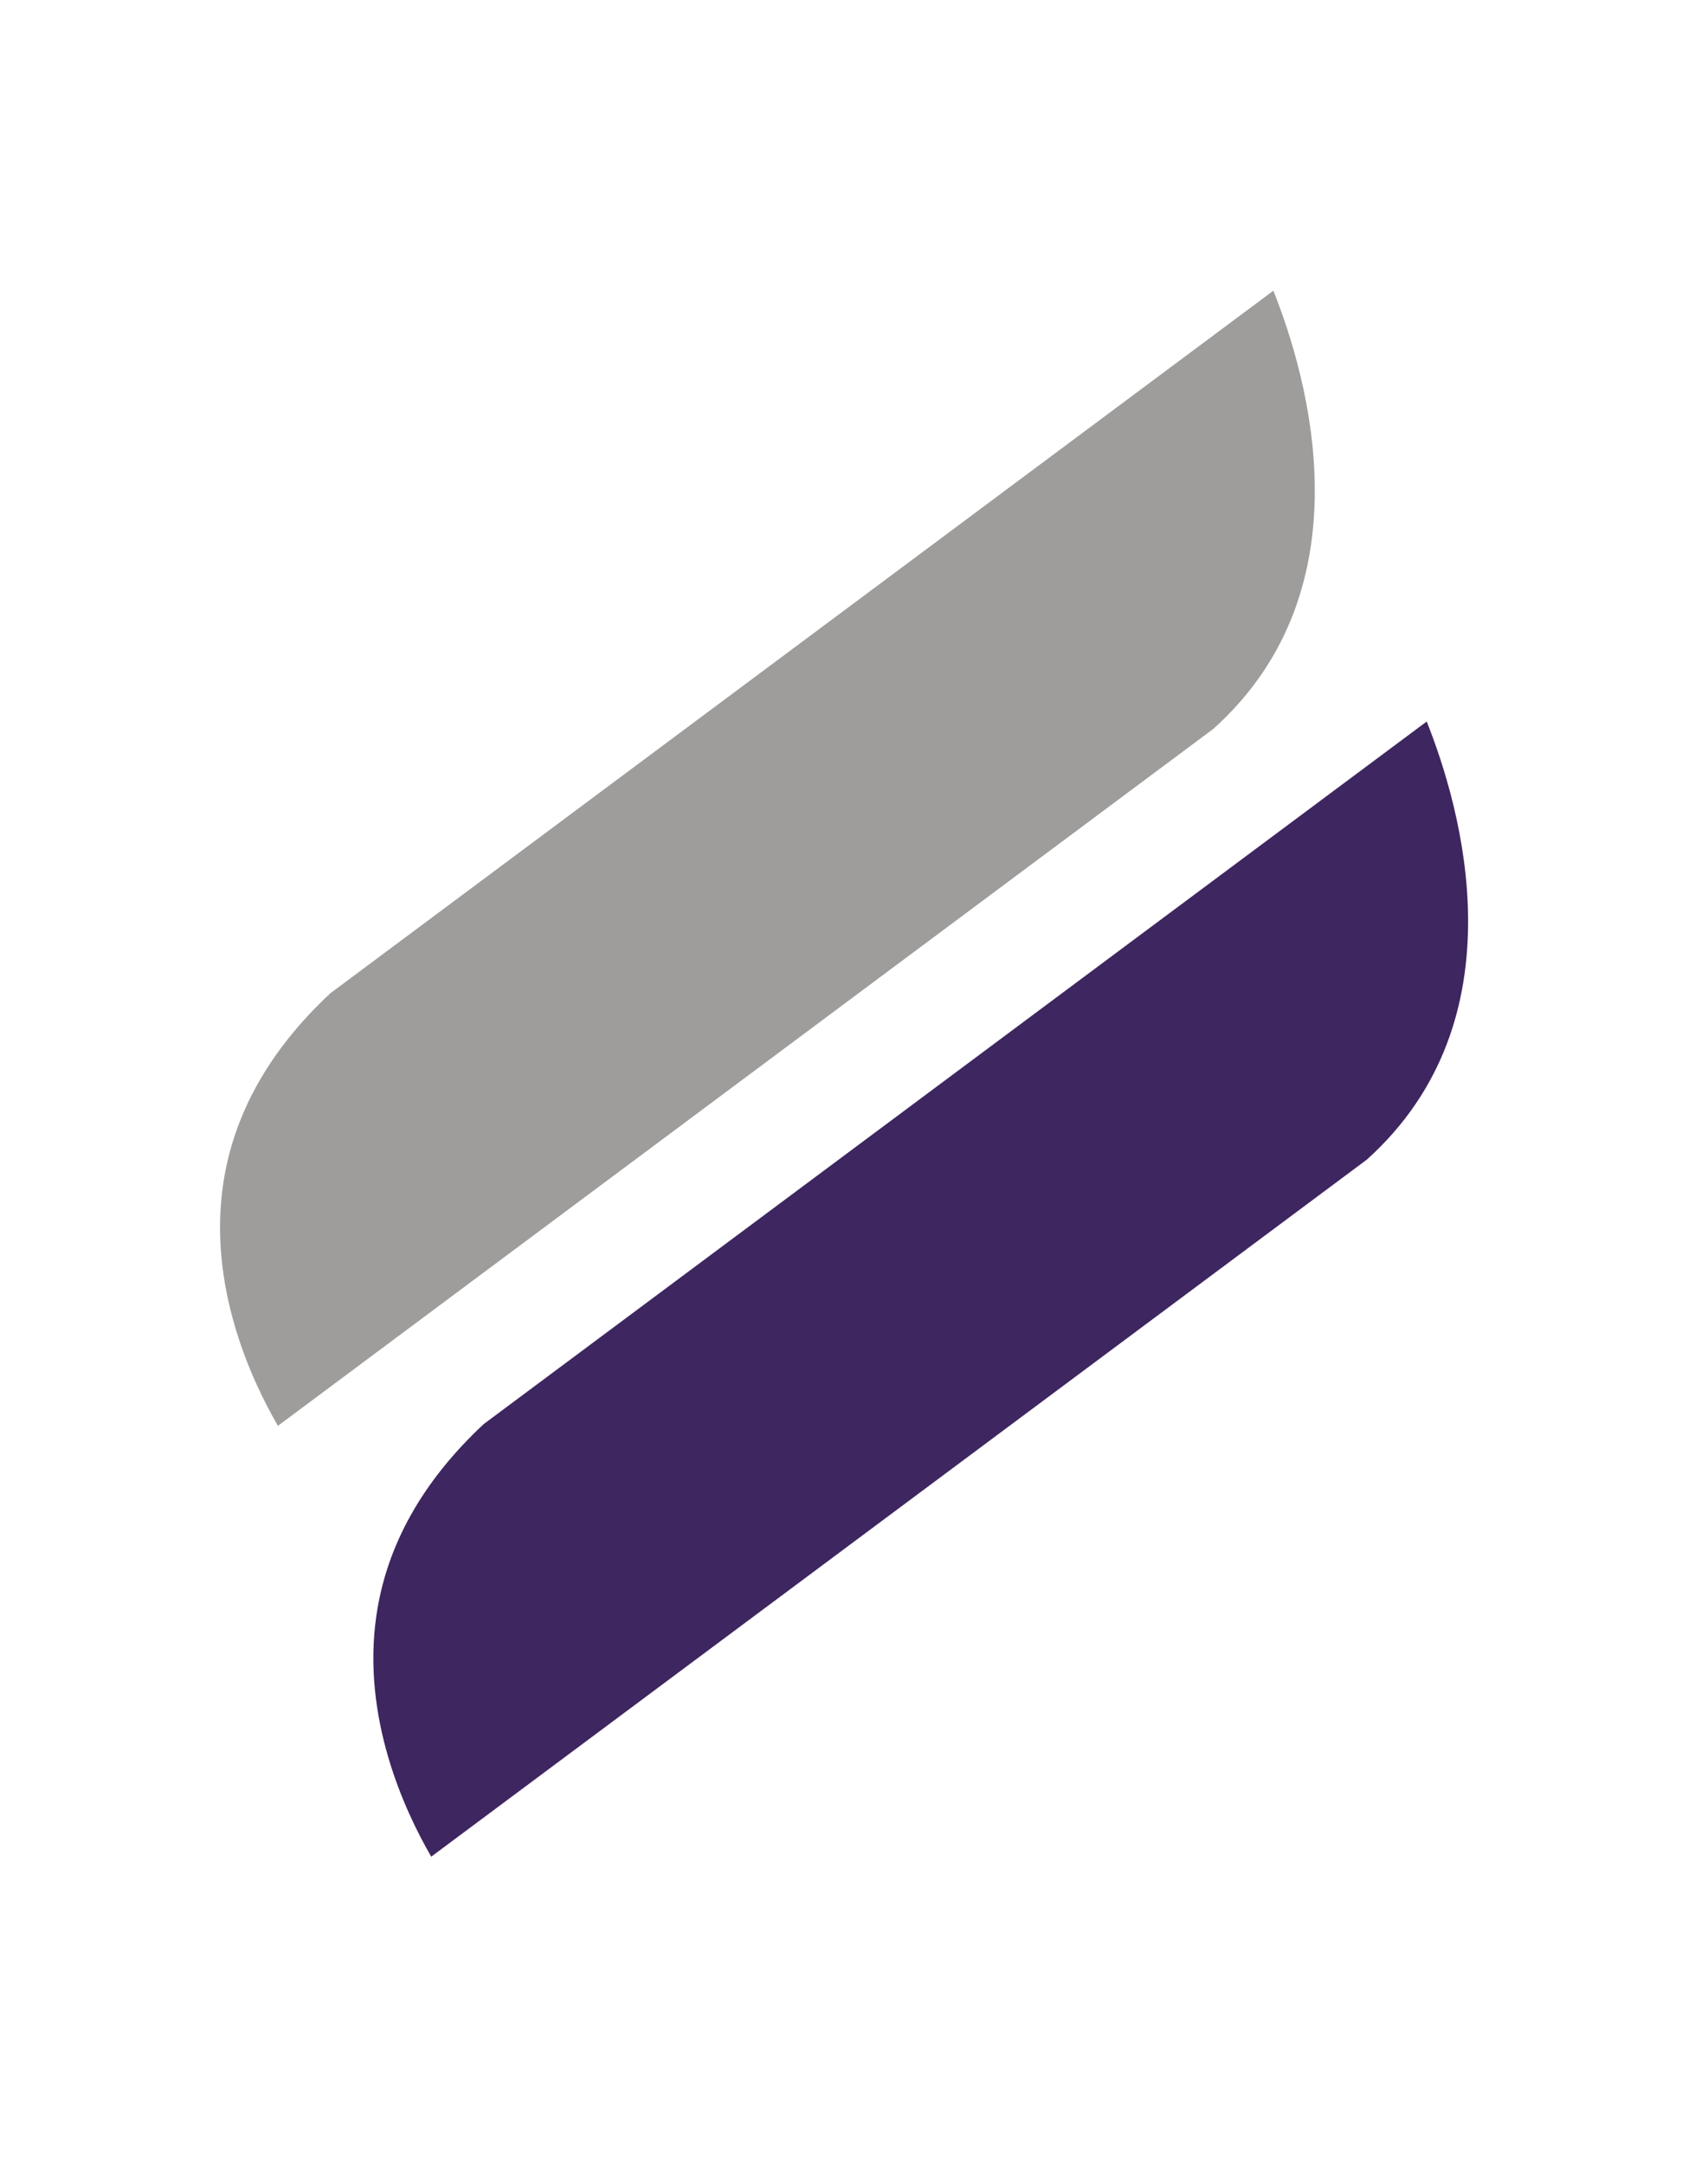 <?xml version="1.0" encoding="UTF-8"?> <!-- Generator: Adobe Illustrator 15.0.0, SVG Export Plug-In . SVG Version: 6.00 Build 0) --> <svg xmlns="http://www.w3.org/2000/svg" xmlns:xlink="http://www.w3.org/1999/xlink" version="1.0" id="Calque_1" x="0px" y="0px" width="75px" height="95px" viewBox="0 0 75 95" xml:space="preserve"> <path fill="#B1B3B4" d="M-2164.788,1918.102c0.883-9.182,9.987-12.52,13.897-13.551v22.034c-0.415,3.648-1.74,6.602-3.961,8.8 c-3.197,3.165-7.559,4.088-9.936,4.354V1918.102z"></path> <path fill="#9E9D9C" d="M-2146.053,1895.753c0.883-9.183,9.987-12.52,13.897-13.552v44.384c-0.415,3.648-1.74,6.602-3.962,8.8 c-3.196,3.165-7.558,4.088-9.936,4.354V1895.753z"></path> <path fill="#3E2660" d="M-2127.318,1867.816c0.883-9.183,9.987-12.52,13.897-13.552v72.32c-0.415,3.648-1.74,6.602-3.961,8.8 c-3.196,3.165-7.558,4.088-9.936,4.354V1867.816z"></path> <path fill="#3E2660" d="M60.021,50.911c6.855-6.172,4.123-15.477,2.627-19.233L21.244,62.521c-2.686,2.504-4.271,5.325-4.718,8.419 c-0.643,4.452,1.21,8.507,2.41,10.577L60.021,50.911z"></path> <path fill="#9E9D9C" d="M53.288,31.994c6.856-6.172,4.124-15.476,2.627-19.231L14.511,43.605c-2.686,2.504-4.271,5.325-4.717,8.419 c-0.643,4.452,1.21,8.508,2.41,10.577L53.288,31.994z"></path> </svg> 